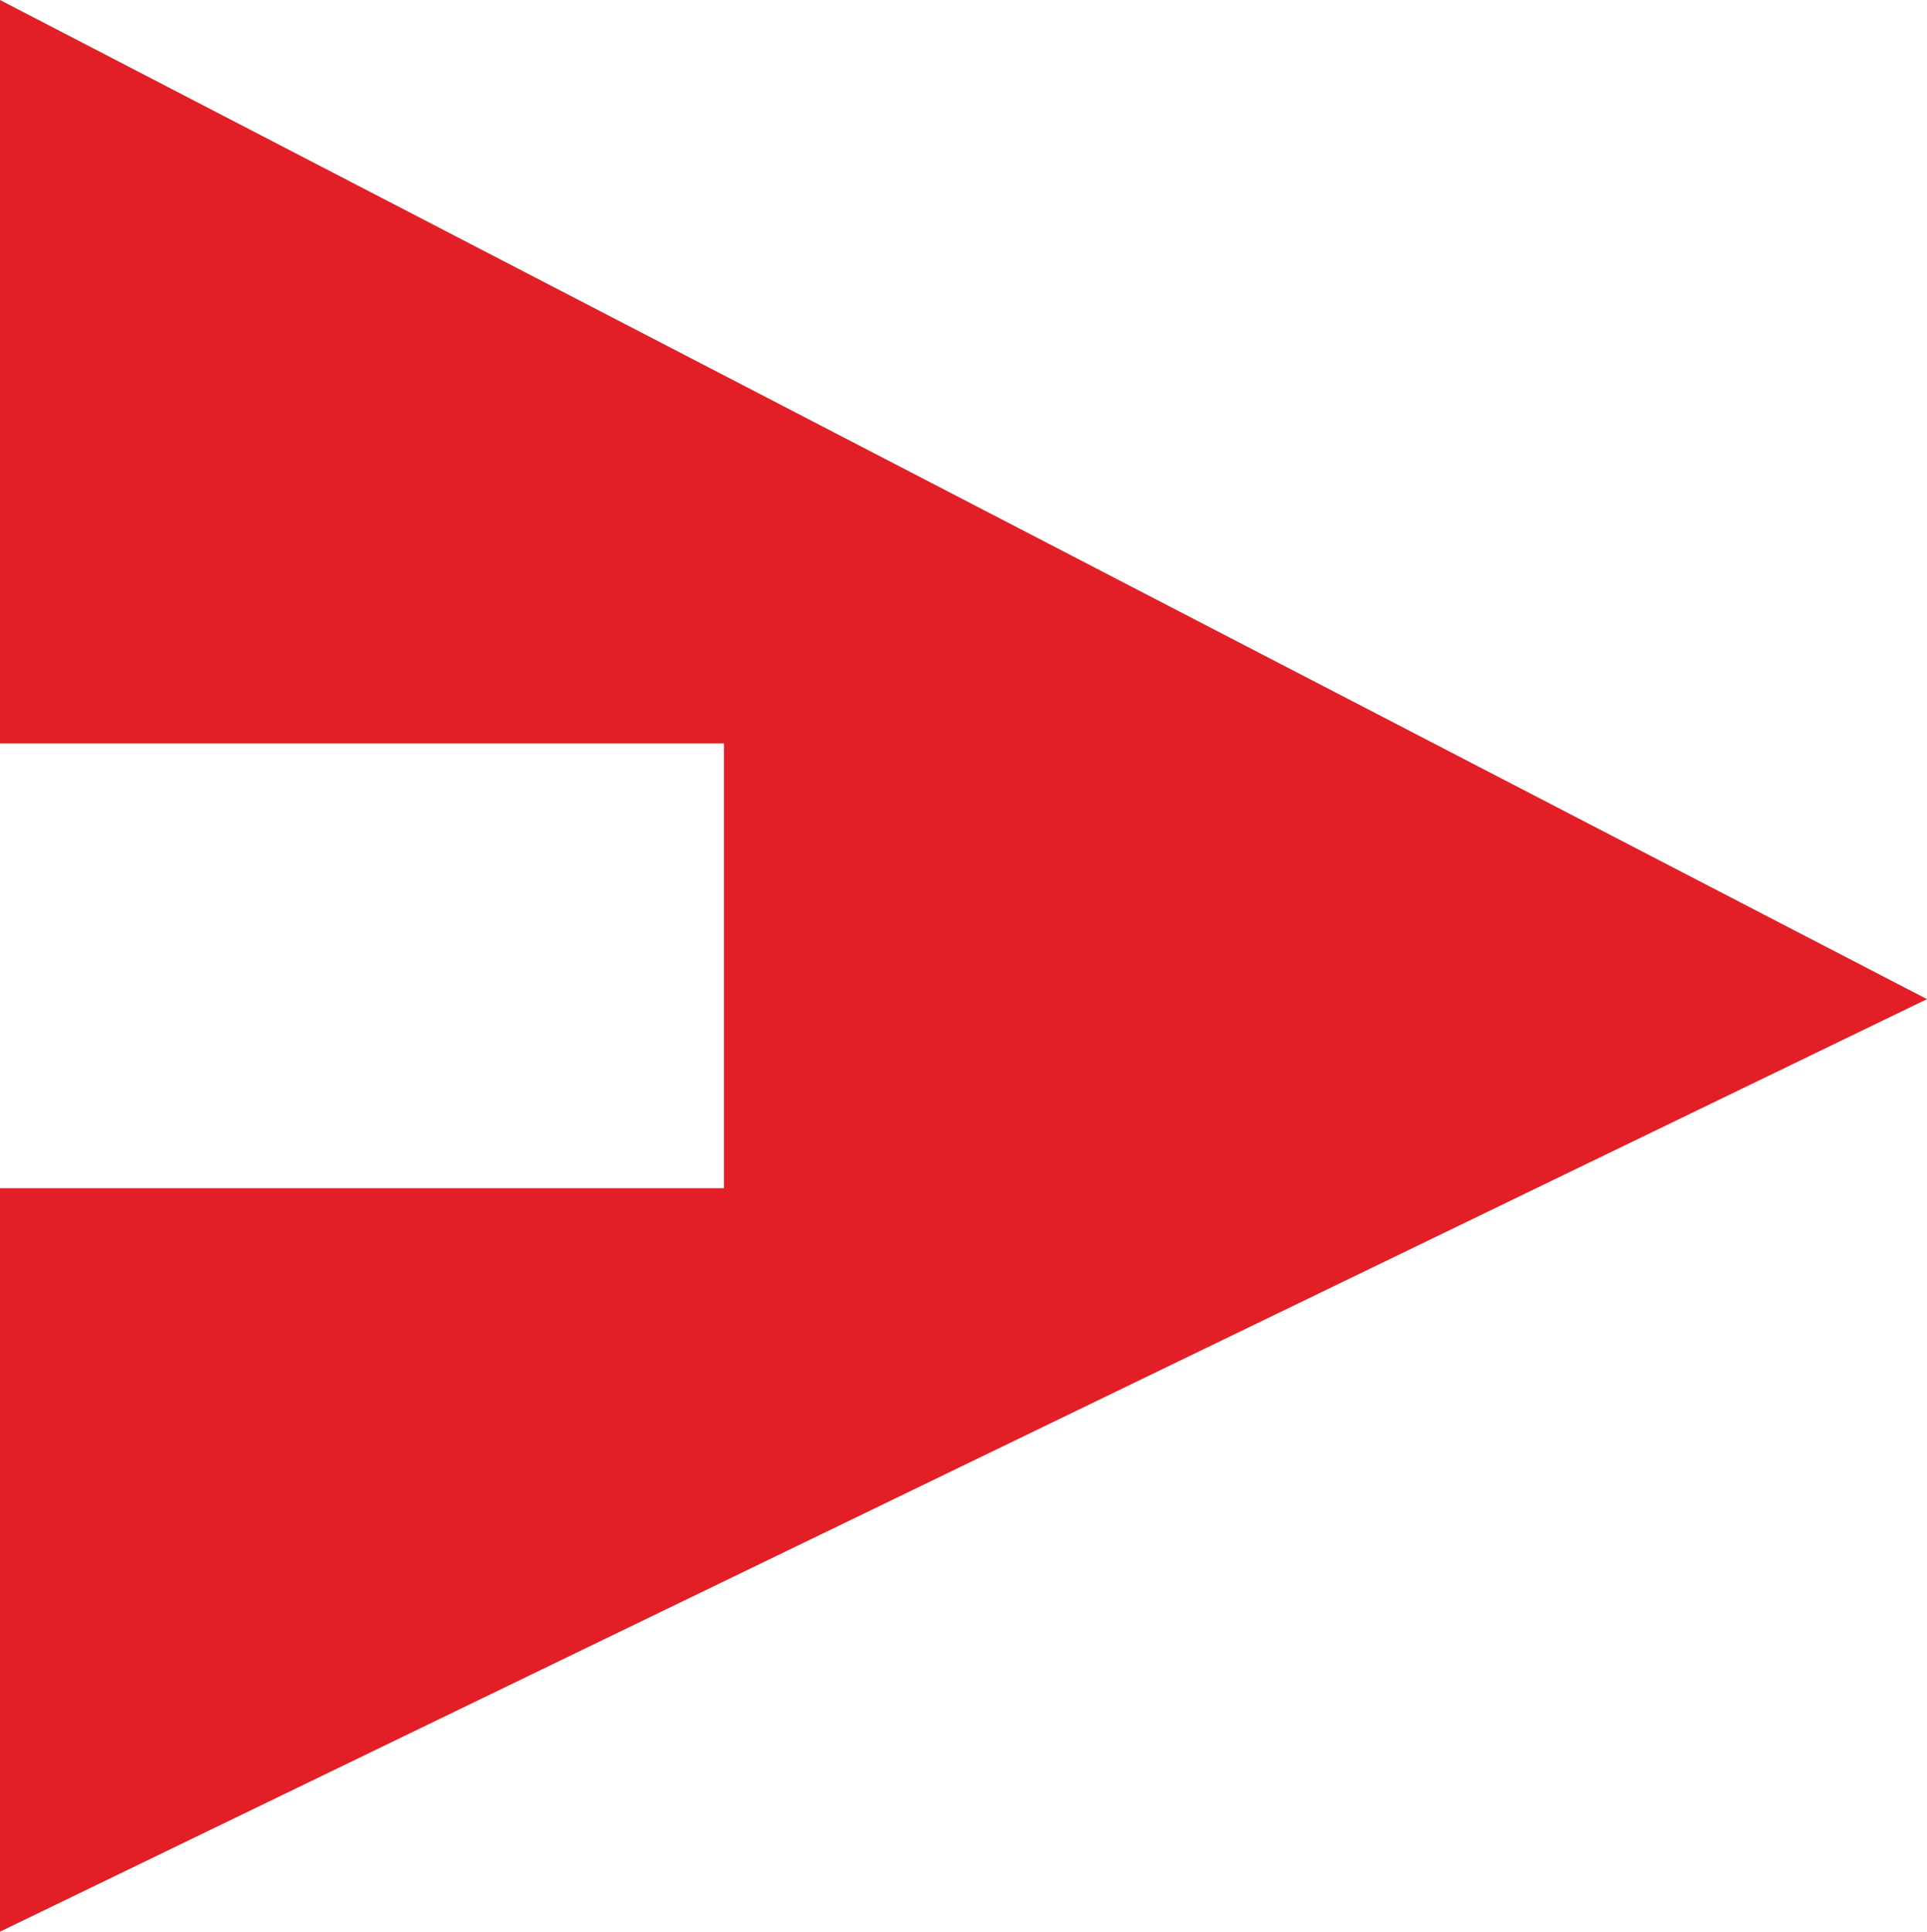 <?xml version="1.0" encoding="UTF-8"?>
<svg id="katman_2" data-name="katman 2" xmlns="http://www.w3.org/2000/svg" viewBox="0 0 8.97 8.99">
  <defs>
    <style>
      .cls-1 {
        fill: #e21f26;
      }
    </style>
  </defs>
  <g id="Dimensions">
    <polygon class="cls-1" points="8.97 4.65 0 8.99 0 5.53 3.37 5.53 3.37 3.46 0 3.46 0 0 8.97 4.65"/>
  </g>
</svg>